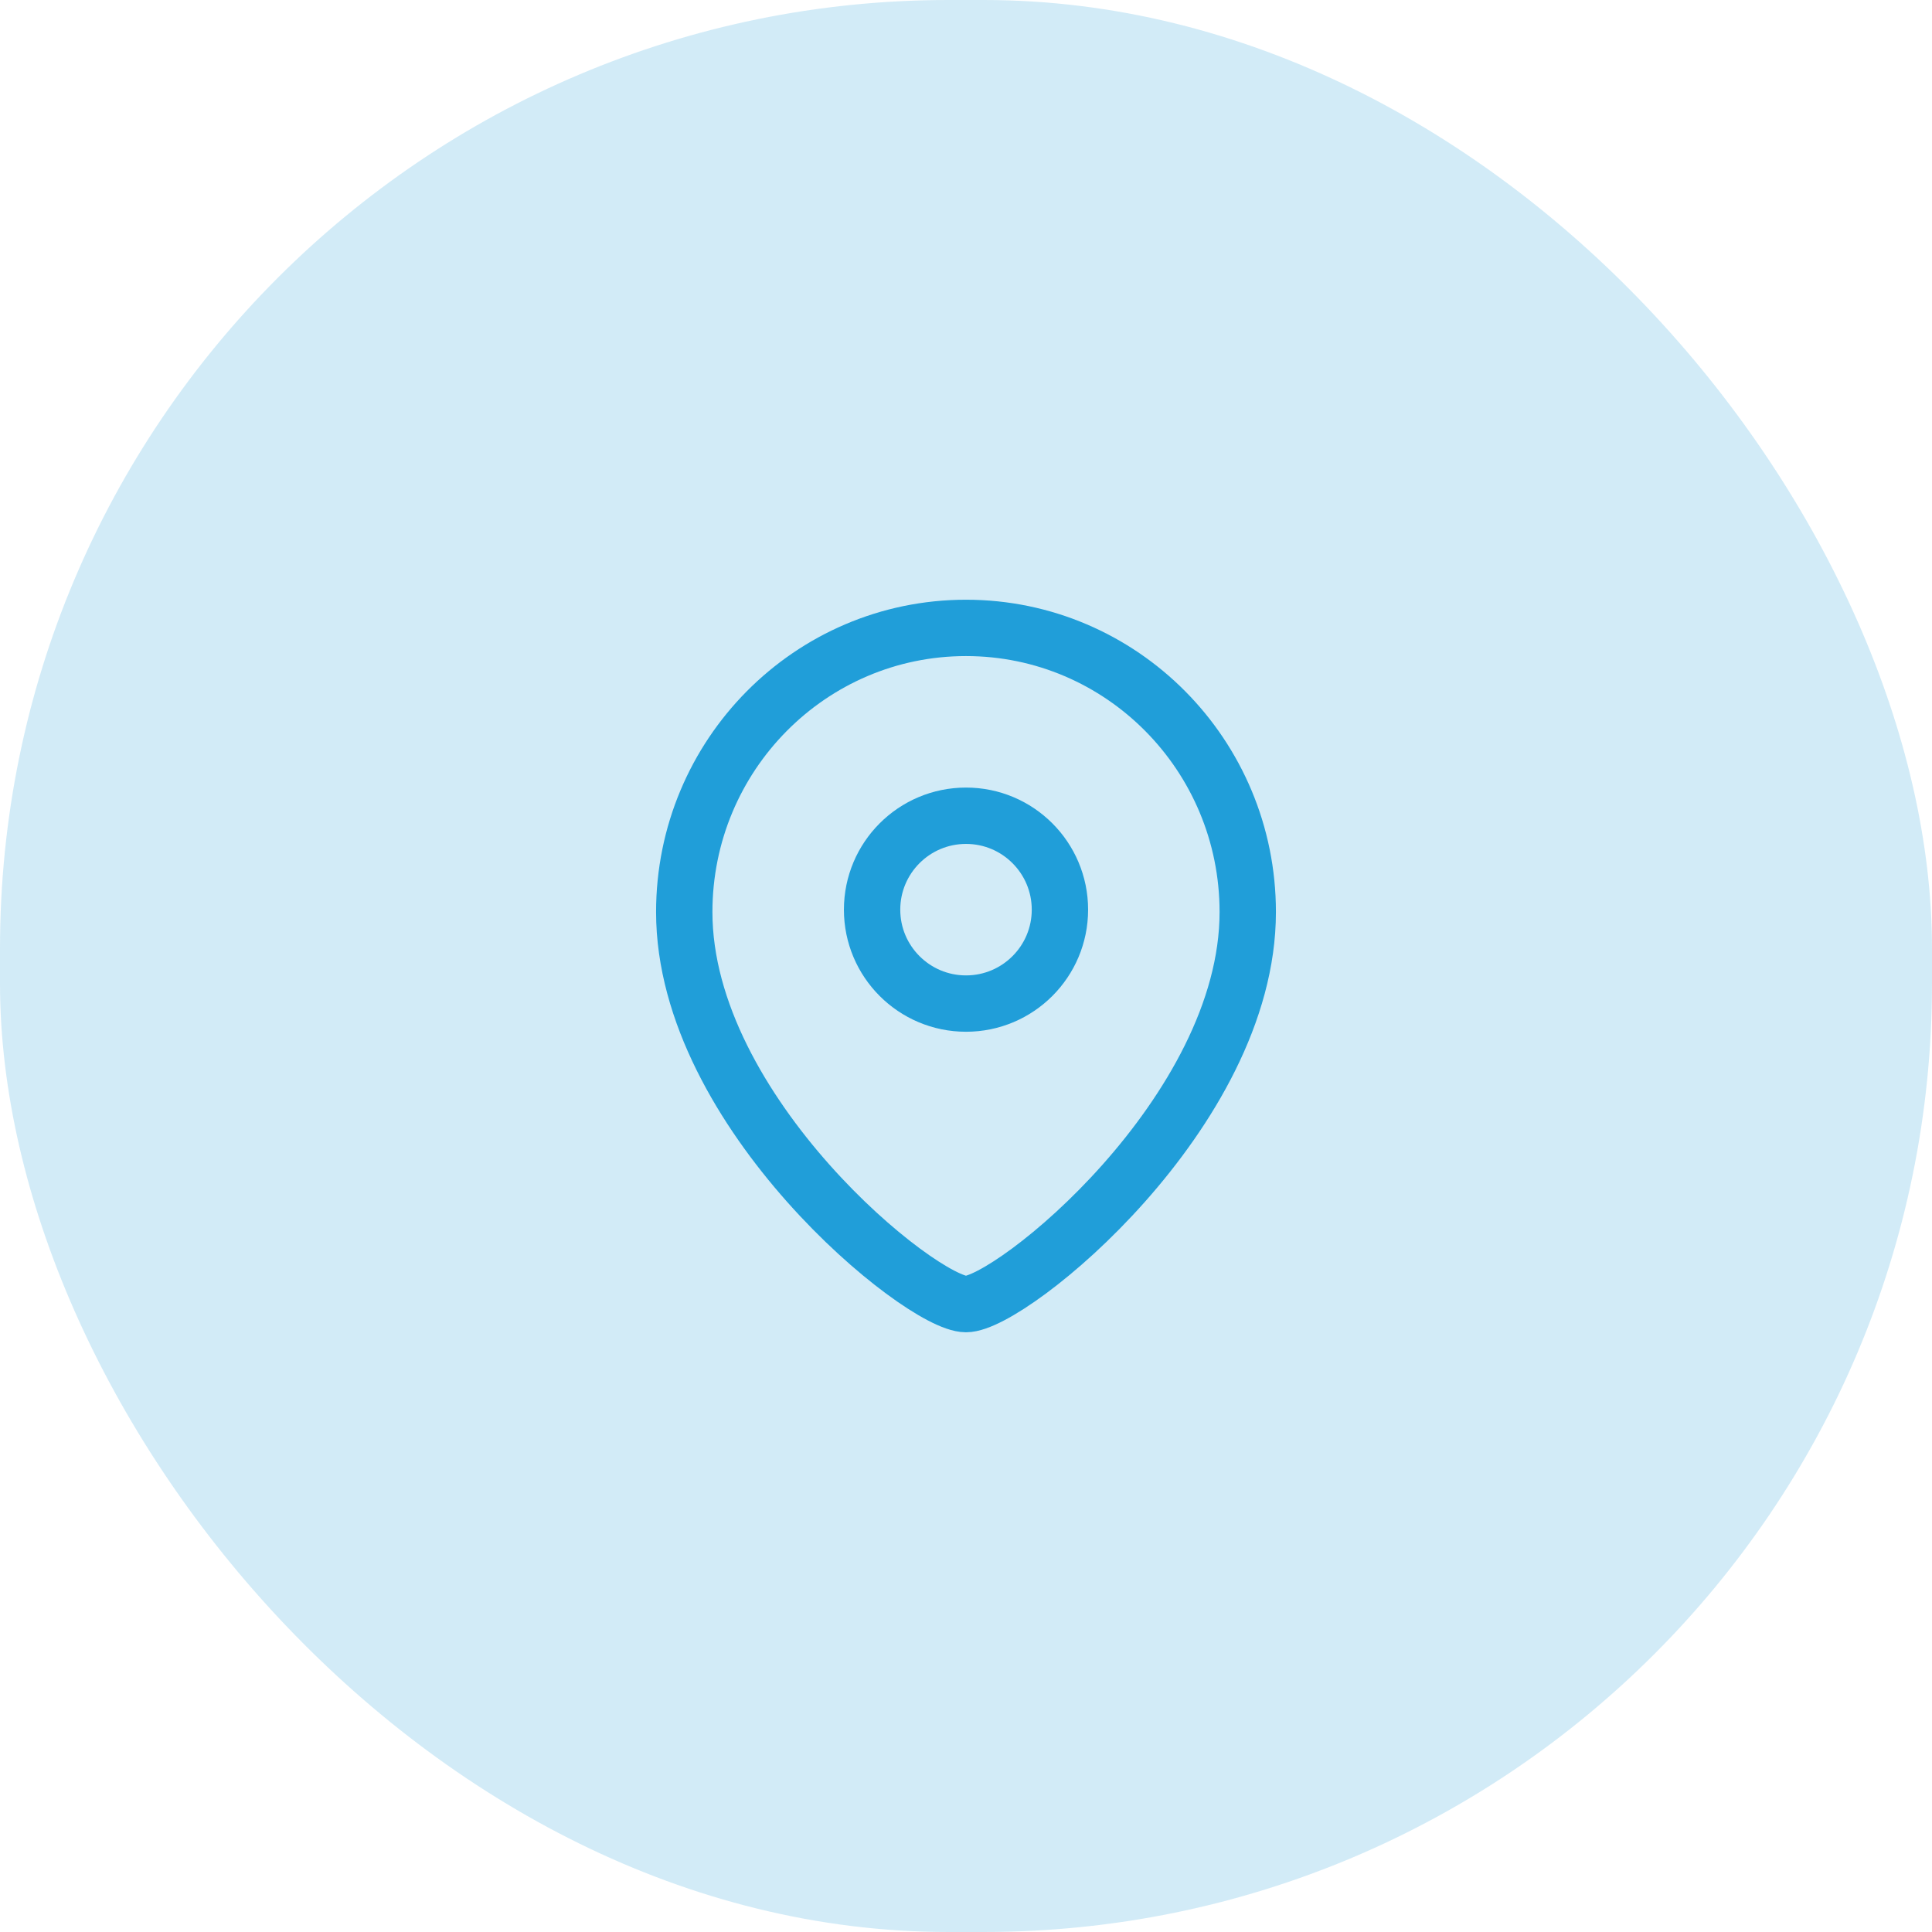 <svg width="120" height="120" viewBox="0 0 120 120" fill="none" xmlns="http://www.w3.org/2000/svg">
<rect width="120" height="120" rx="58.909" fill="#209ED9" fill-opacity="0.2"/>
<path fill-rule="evenodd" clip-rule="evenodd" d="M65.834 56.502C65.834 53.279 63.222 50.667 60.002 50.667C56.779 50.667 54.167 53.279 54.167 56.502C54.167 59.722 56.779 62.334 60.002 62.334C63.222 62.334 65.834 59.722 65.834 56.502Z" stroke="#209ED9" stroke-width="3.5" stroke-linecap="round" stroke-linejoin="round"/>
<path fill-rule="evenodd" clip-rule="evenodd" d="M59.999 81C57.202 81 42.5 69.096 42.5 56.648C42.5 46.902 50.333 39 59.999 39C69.665 39 77.5 46.902 77.5 56.648C77.5 69.096 62.795 81 59.999 81Z" stroke="#209ED9" stroke-width="3.5" stroke-linecap="round" stroke-linejoin="round"/>
</svg>
